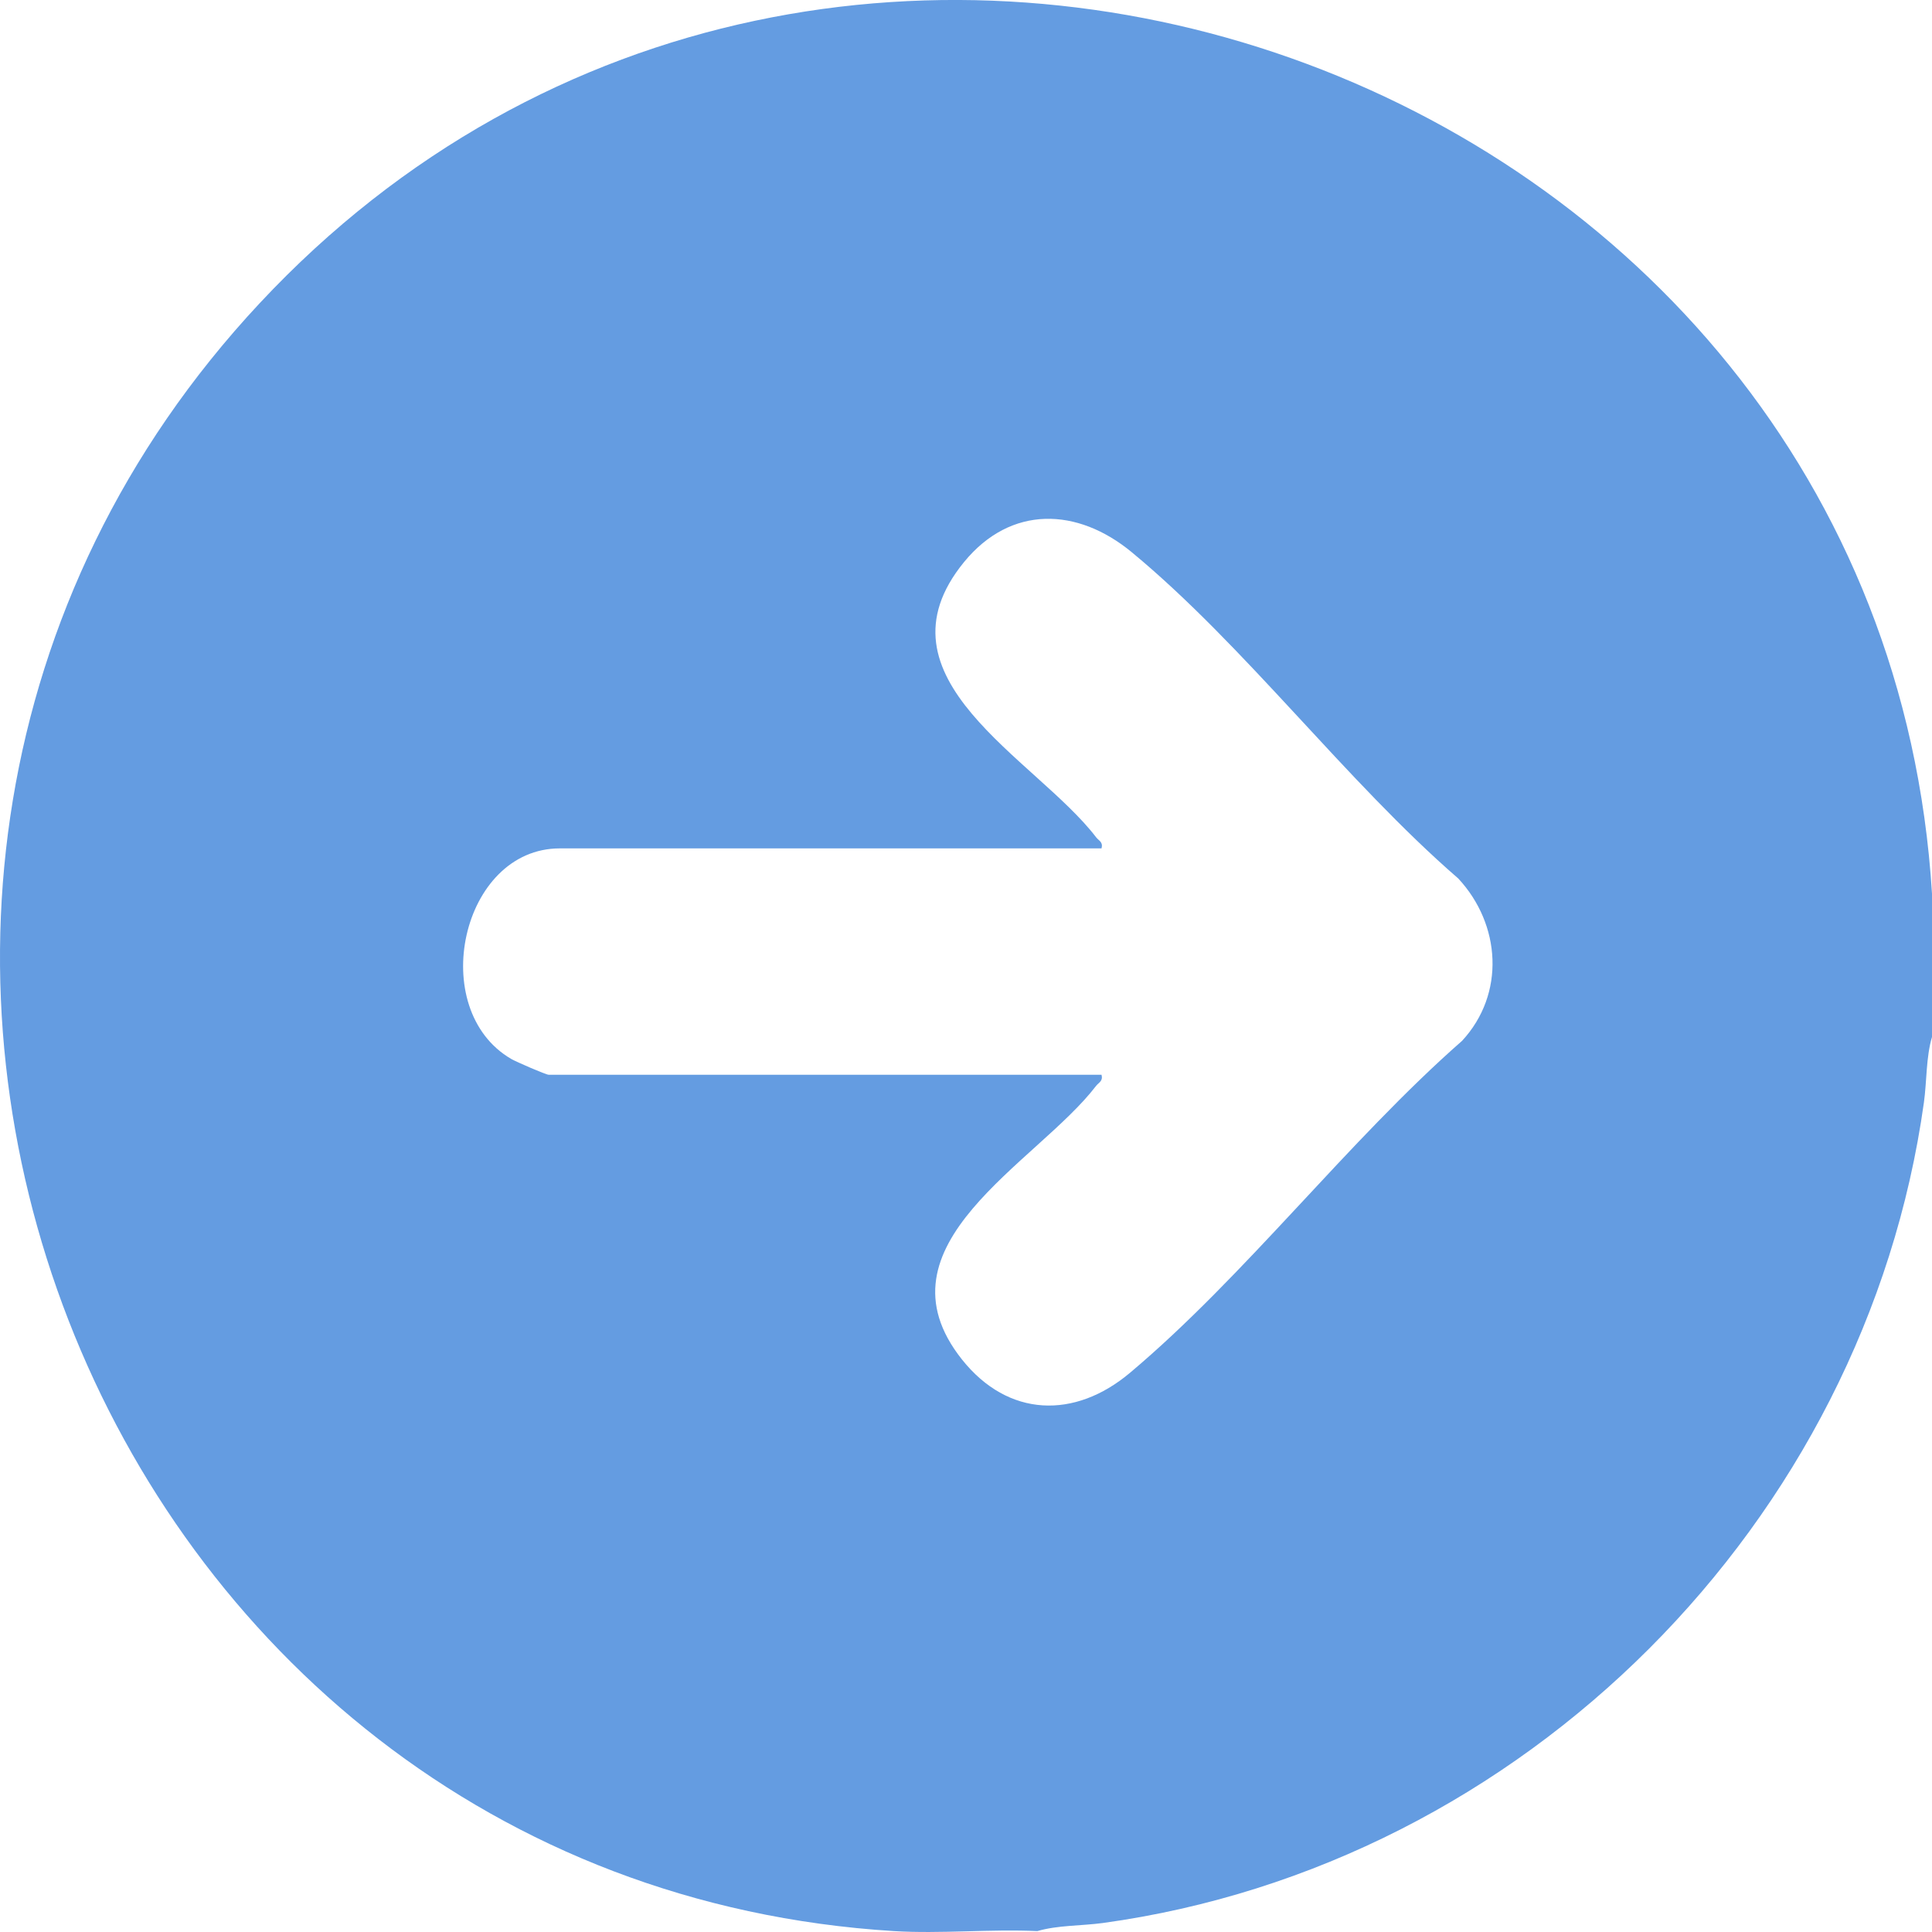 <svg xmlns="http://www.w3.org/2000/svg" width="32" height="32" viewBox="0 0 32 32" fill="none"><g clip-path="url(#clip0_3561_6258)"><path d="M32 14.802V17.176C31.9 17.512 31.915 17.908 31.866 18.261C30.894 25.218 25.239 30.891 18.267 31.851C17.914 31.899 17.518 31.886 17.182 31.985C16.402 31.949 15.581 32.032 14.806 31.985C1.504 31.164 -4.846 14.817 4.301 5.022C13.759 -5.107 31.151 1.063 32 14.802ZM18.245 17.801C18.272 17.91 18.2 17.926 18.152 17.989C17.172 19.267 14.424 20.618 15.933 22.517C16.699 23.48 17.802 23.507 18.716 22.738C20.622 21.135 22.324 18.9 24.217 17.239C24.936 16.461 24.86 15.311 24.154 14.551C22.294 12.939 20.618 10.694 18.746 9.147C17.847 8.403 16.743 8.362 15.968 9.309C14.394 11.234 17.154 12.563 18.152 13.864C18.2 13.928 18.273 13.943 18.245 14.052H9.273C7.635 14.052 7.058 16.721 8.47 17.541C8.551 17.587 9.042 17.801 9.086 17.801H18.245Z" fill="#649CE1"></path></g><defs><clipPath id="clip0_3561_6258"><rect width="32" height="32" fill="white"></rect></clipPath></defs></svg>